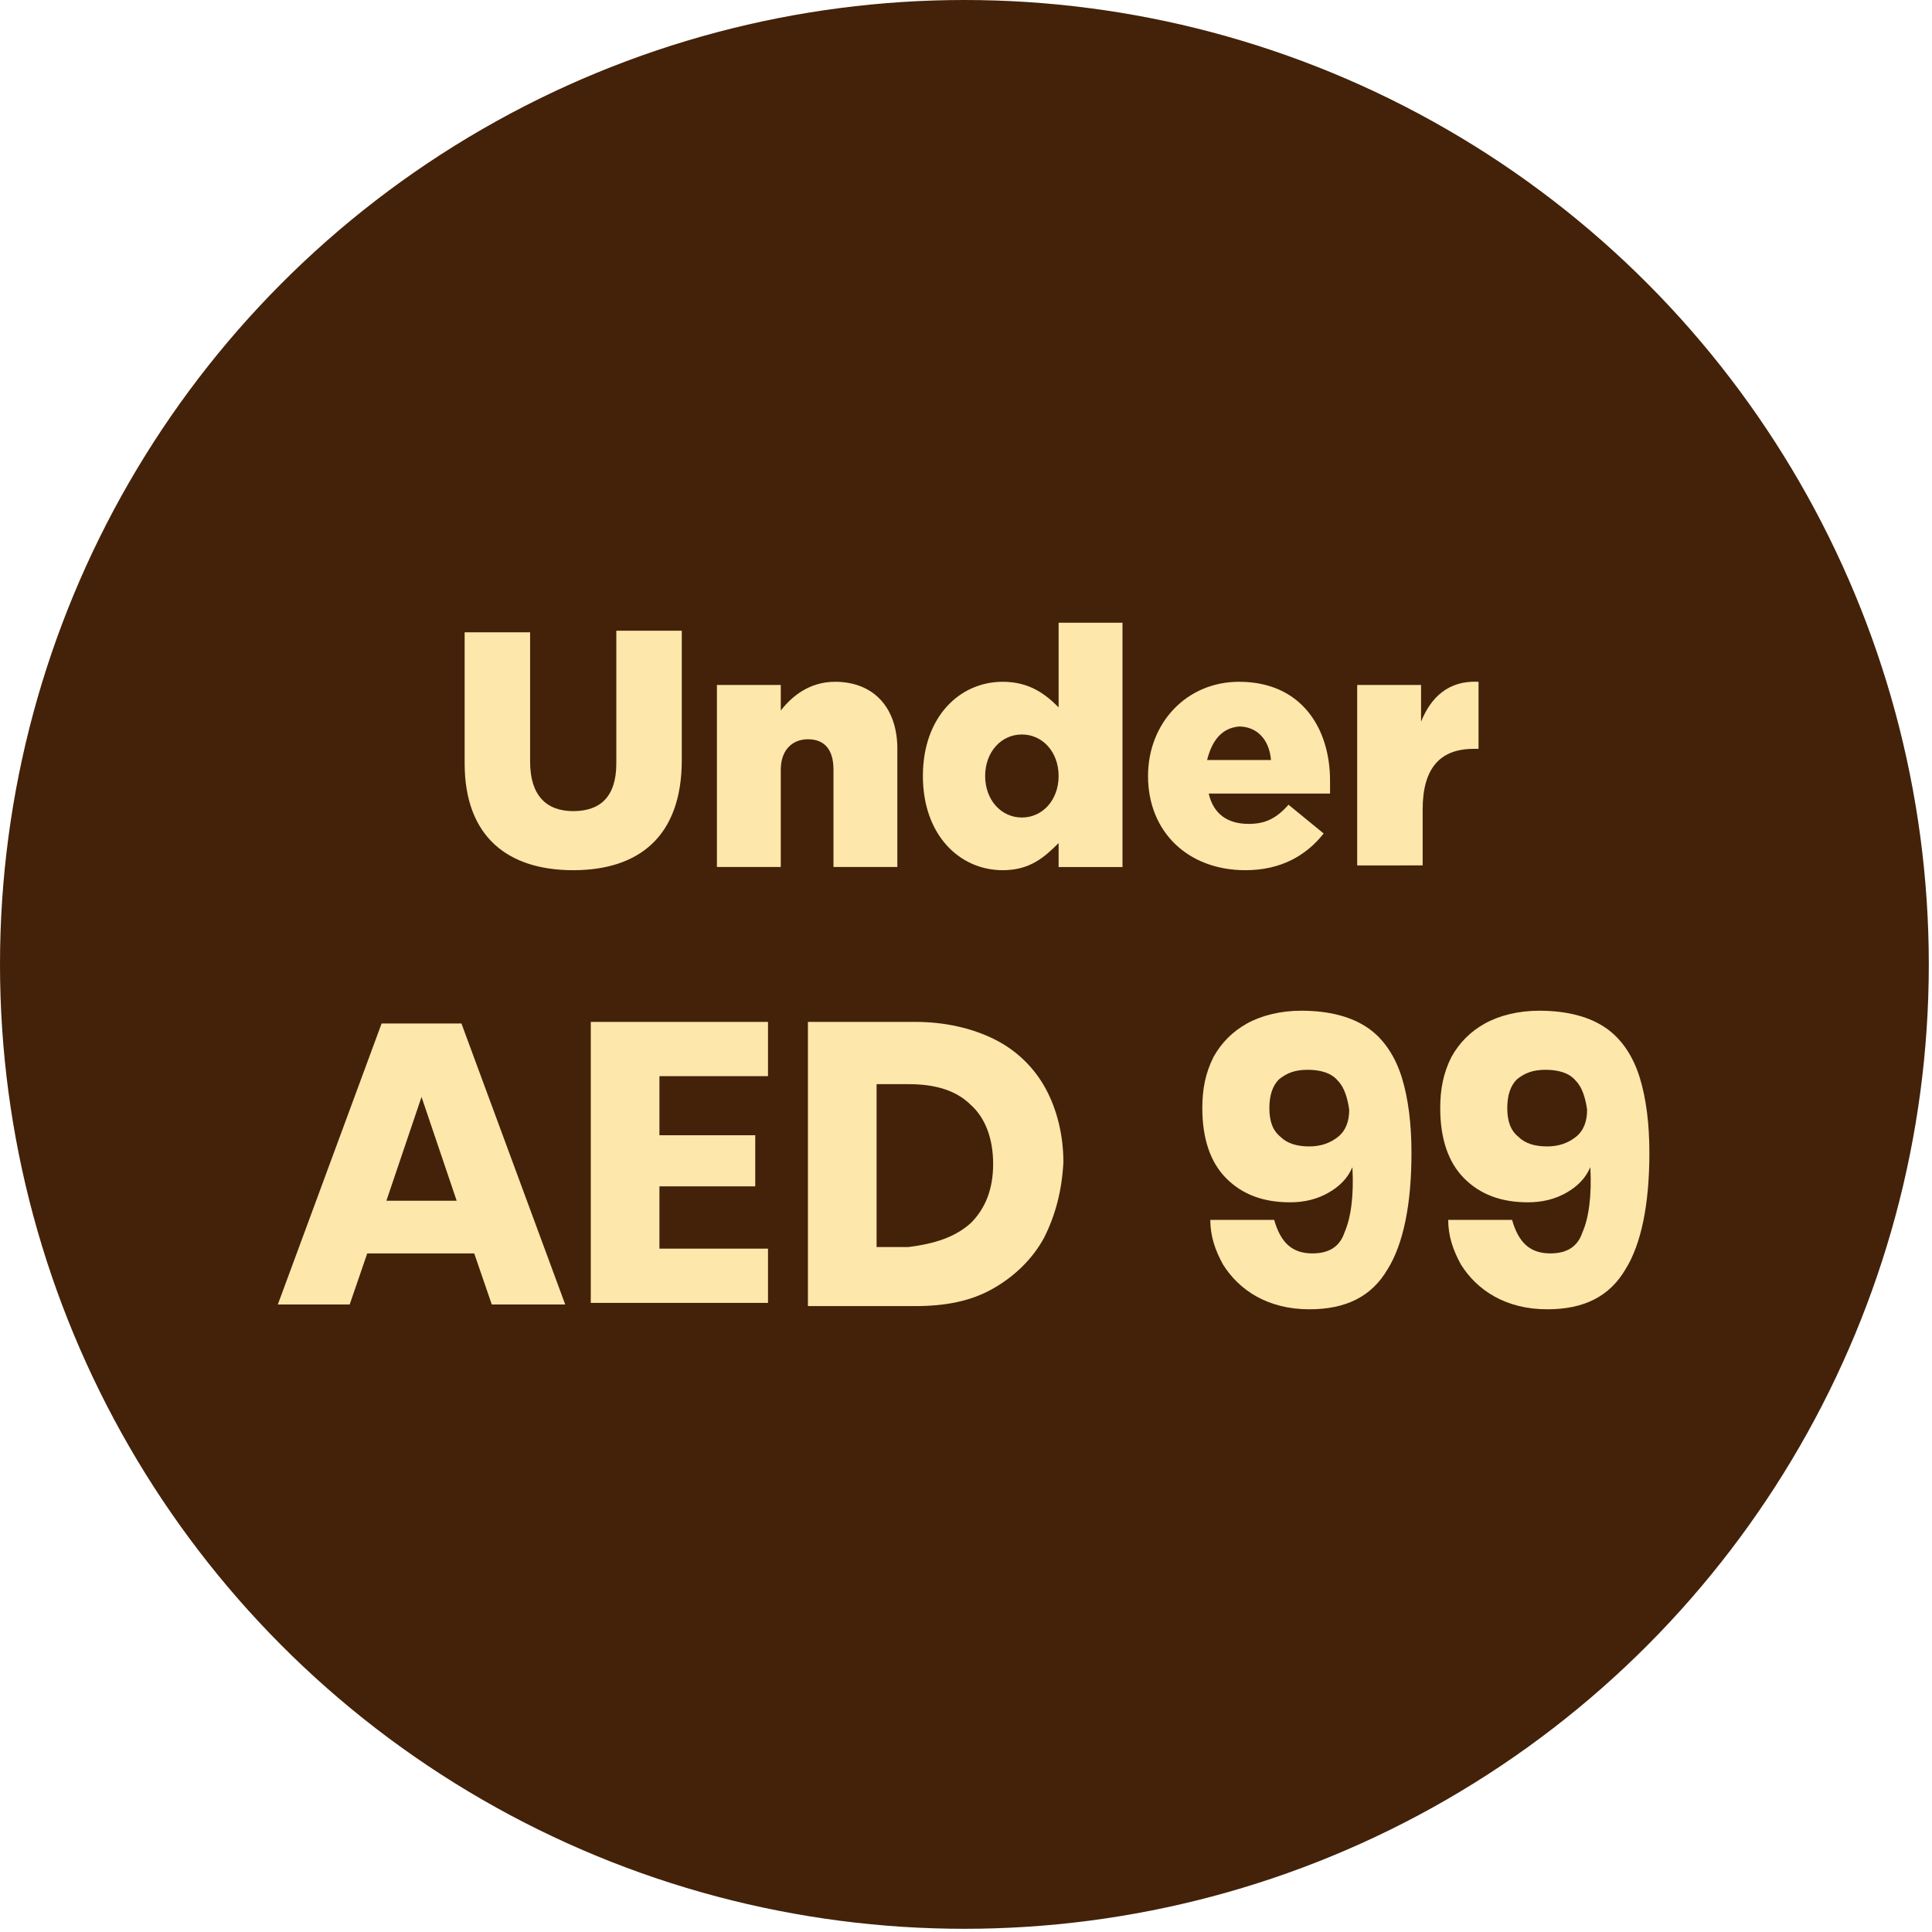 <svg xml:space="preserve" style="enable-background:new 0 0 121 121;" viewBox="0 0 121 121" y="0px" x="0px" xmlns:xlink="http://www.w3.org/1999/xlink" xmlns="http://www.w3.org/2000/svg" id="Layer_1" version="1.1">
<style type="text/css">
	.st0{fill:#432209;}
	.st1{fill:#FEE7AB;}
</style>
<circle r="60.4" cy="60.4" cx="60.4" class="st0"></circle>
<g>
	<path d="M35.9,54.5c-4.1,0-6.8-2.1-6.8-6.7v-8.2h4.1v8.1c0,2.1,1,3.1,2.7,3.1s2.7-0.9,2.7-3v-8.3h4.1v8.1
		C42.7,52.4,40,54.5,35.9,54.5z M44.9,54.2V42.9h4v1.6c0.7-0.9,1.8-1.8,3.4-1.8c2.4,0,3.9,1.6,3.9,4.2v7.4h-4v-6.1
		c0-1.3-0.6-1.9-1.6-1.9s-1.7,0.7-1.7,1.9v6.1h-4V54.2z M62.8,54.5c-2.7,0-5-2.2-5-5.9l0,0c0-3.7,2.3-5.9,5-5.9
		c1.7,0,2.7,0.8,3.5,1.6V39h4v15.3h-4v-1.5C65.4,53.7,64.5,54.5,62.8,54.5z M64,51.2c1.3,0,2.3-1.1,2.3-2.6l0,0c0-1.5-1-2.6-2.3-2.6
		c-1.3,0-2.3,1.1-2.3,2.6l0,0C61.7,50.1,62.7,51.2,64,51.2z M78,54.5c-3.6,0-6.1-2.4-6.1-5.9l0,0c0-3.3,2.4-5.9,5.7-5.9
		c3.9,0,5.7,2.9,5.7,6.2c0,0.3,0,0.5,0,0.8h-7.6c0.3,1.3,1.2,1.9,2.5,1.9c1,0,1.7-0.3,2.5-1.2l2.2,1.8C81.8,53.6,80.2,54.5,78,54.5z
		 M75.6,47.6h4c-0.1-1.3-0.9-2.1-2-2.1C76.5,45.6,75.9,46.4,75.6,47.6z M85,54.2V42.9h4v2.3c0.6-1.5,1.7-2.6,3.6-2.5v4.2h-0.3
		c-2.1,0-3.2,1.2-3.2,3.8v3.5H85z" class="st1"></path>
</g>
<path d="M29.7,78.5H23l-1.1,3.2h-4.5l6.5-17.6h5l6.5,17.6h-4.6L29.7,78.5z M28.6,75.2l-2.2-6.5l-2.2,6.5H28.6z" class="st1"></path>
<path d="M41.3,67.4v3.7h6v3.2h-6v3.9h6.8v3.4H37V64h11.1v3.4H41.3z" class="st1"></path>
<path d="M65.4,77.5c-0.7,1.3-1.8,2.4-3.2,3.2c-1.4,0.8-3,1.1-4.9,1.1h-6.7V64h6.7c1.9,0,3.6,0.4,5,1.1s2.5,1.8,3.2,3.1
	c0.7,1.3,1.1,2.9,1.1,4.6C66.5,74.6,66.1,76.1,65.4,77.5z M60.8,76.6c0.9-0.9,1.4-2.1,1.4-3.7s-0.5-2.9-1.4-3.7
	c-0.9-0.9-2.2-1.3-3.9-1.3h-2v10.2h2C58.5,77.9,59.8,77.5,60.8,76.6z" class="st1"></path>
<path d="M97.1,78.5c1,0,1.7-0.4,2-1.3c0.4-0.9,0.6-2.3,0.5-4.1c-0.3,0.7-0.8,1.2-1.5,1.6s-1.5,0.6-2.4,0.6
	c-1.7,0-3-0.5-4-1.5s-1.5-2.5-1.5-4.4c0-1.2,0.2-2.2,0.7-3.2c0.5-0.9,1.2-1.6,2.1-2.1s2.1-0.8,3.4-0.8c1.8,0,3.2,0.4,4.2,1.1
	c1,0.7,1.7,1.8,2.1,3.1c0.4,1.3,0.6,2.9,0.6,4.7c0,3.2-0.5,5.7-1.5,7.3c-1,1.7-2.6,2.5-4.9,2.5c-1.3,0-2.4-0.3-3.3-0.8
	s-1.6-1.2-2.1-2c-0.5-0.9-0.8-1.8-0.8-2.8h4C95.1,77.8,95.8,78.5,97.1,78.5z M98.7,67.7c-0.4-0.5-1.1-0.7-1.9-0.7s-1.3,0.2-1.8,0.6
	c-0.4,0.4-0.6,1-0.6,1.8s0.2,1.4,0.7,1.8c0.4,0.4,1,0.6,1.8,0.6c0.7,0,1.3-0.2,1.8-0.6s0.7-1,0.7-1.7C99.3,68.8,99.1,68.1,98.7,67.7
	z" class="st1"></path>
<path d="M82.2,78.5c1,0,1.7-0.4,2-1.3c0.4-0.9,0.6-2.3,0.5-4.1c-0.3,0.7-0.8,1.2-1.5,1.6s-1.5,0.6-2.4,0.6
	c-1.7,0-3-0.5-4-1.5s-1.5-2.5-1.5-4.4c0-1.2,0.2-2.2,0.7-3.2c0.5-0.9,1.2-1.6,2.1-2.1s2.1-0.8,3.4-0.8c1.8,0,3.2,0.4,4.2,1.1
	c1,0.7,1.7,1.8,2.1,3.1c0.4,1.3,0.6,2.9,0.6,4.7c0,3.2-0.5,5.7-1.5,7.3c-1,1.7-2.6,2.5-4.9,2.5c-1.3,0-2.4-0.3-3.3-0.8
	s-1.6-1.2-2.1-2c-0.5-0.9-0.8-1.8-0.8-2.8h4C80.2,77.8,80.9,78.5,82.2,78.5z M83.8,67.7c-0.4-0.5-1.1-0.7-1.9-0.7s-1.3,0.2-1.8,0.6
	c-0.4,0.4-0.6,1-0.6,1.8s0.2,1.4,0.7,1.8c0.4,0.4,1,0.6,1.8,0.6c0.7,0,1.3-0.2,1.8-0.6s0.7-1,0.7-1.7C84.4,68.8,84.2,68.1,83.8,67.7
	z" class="st1"></path>
</svg>
